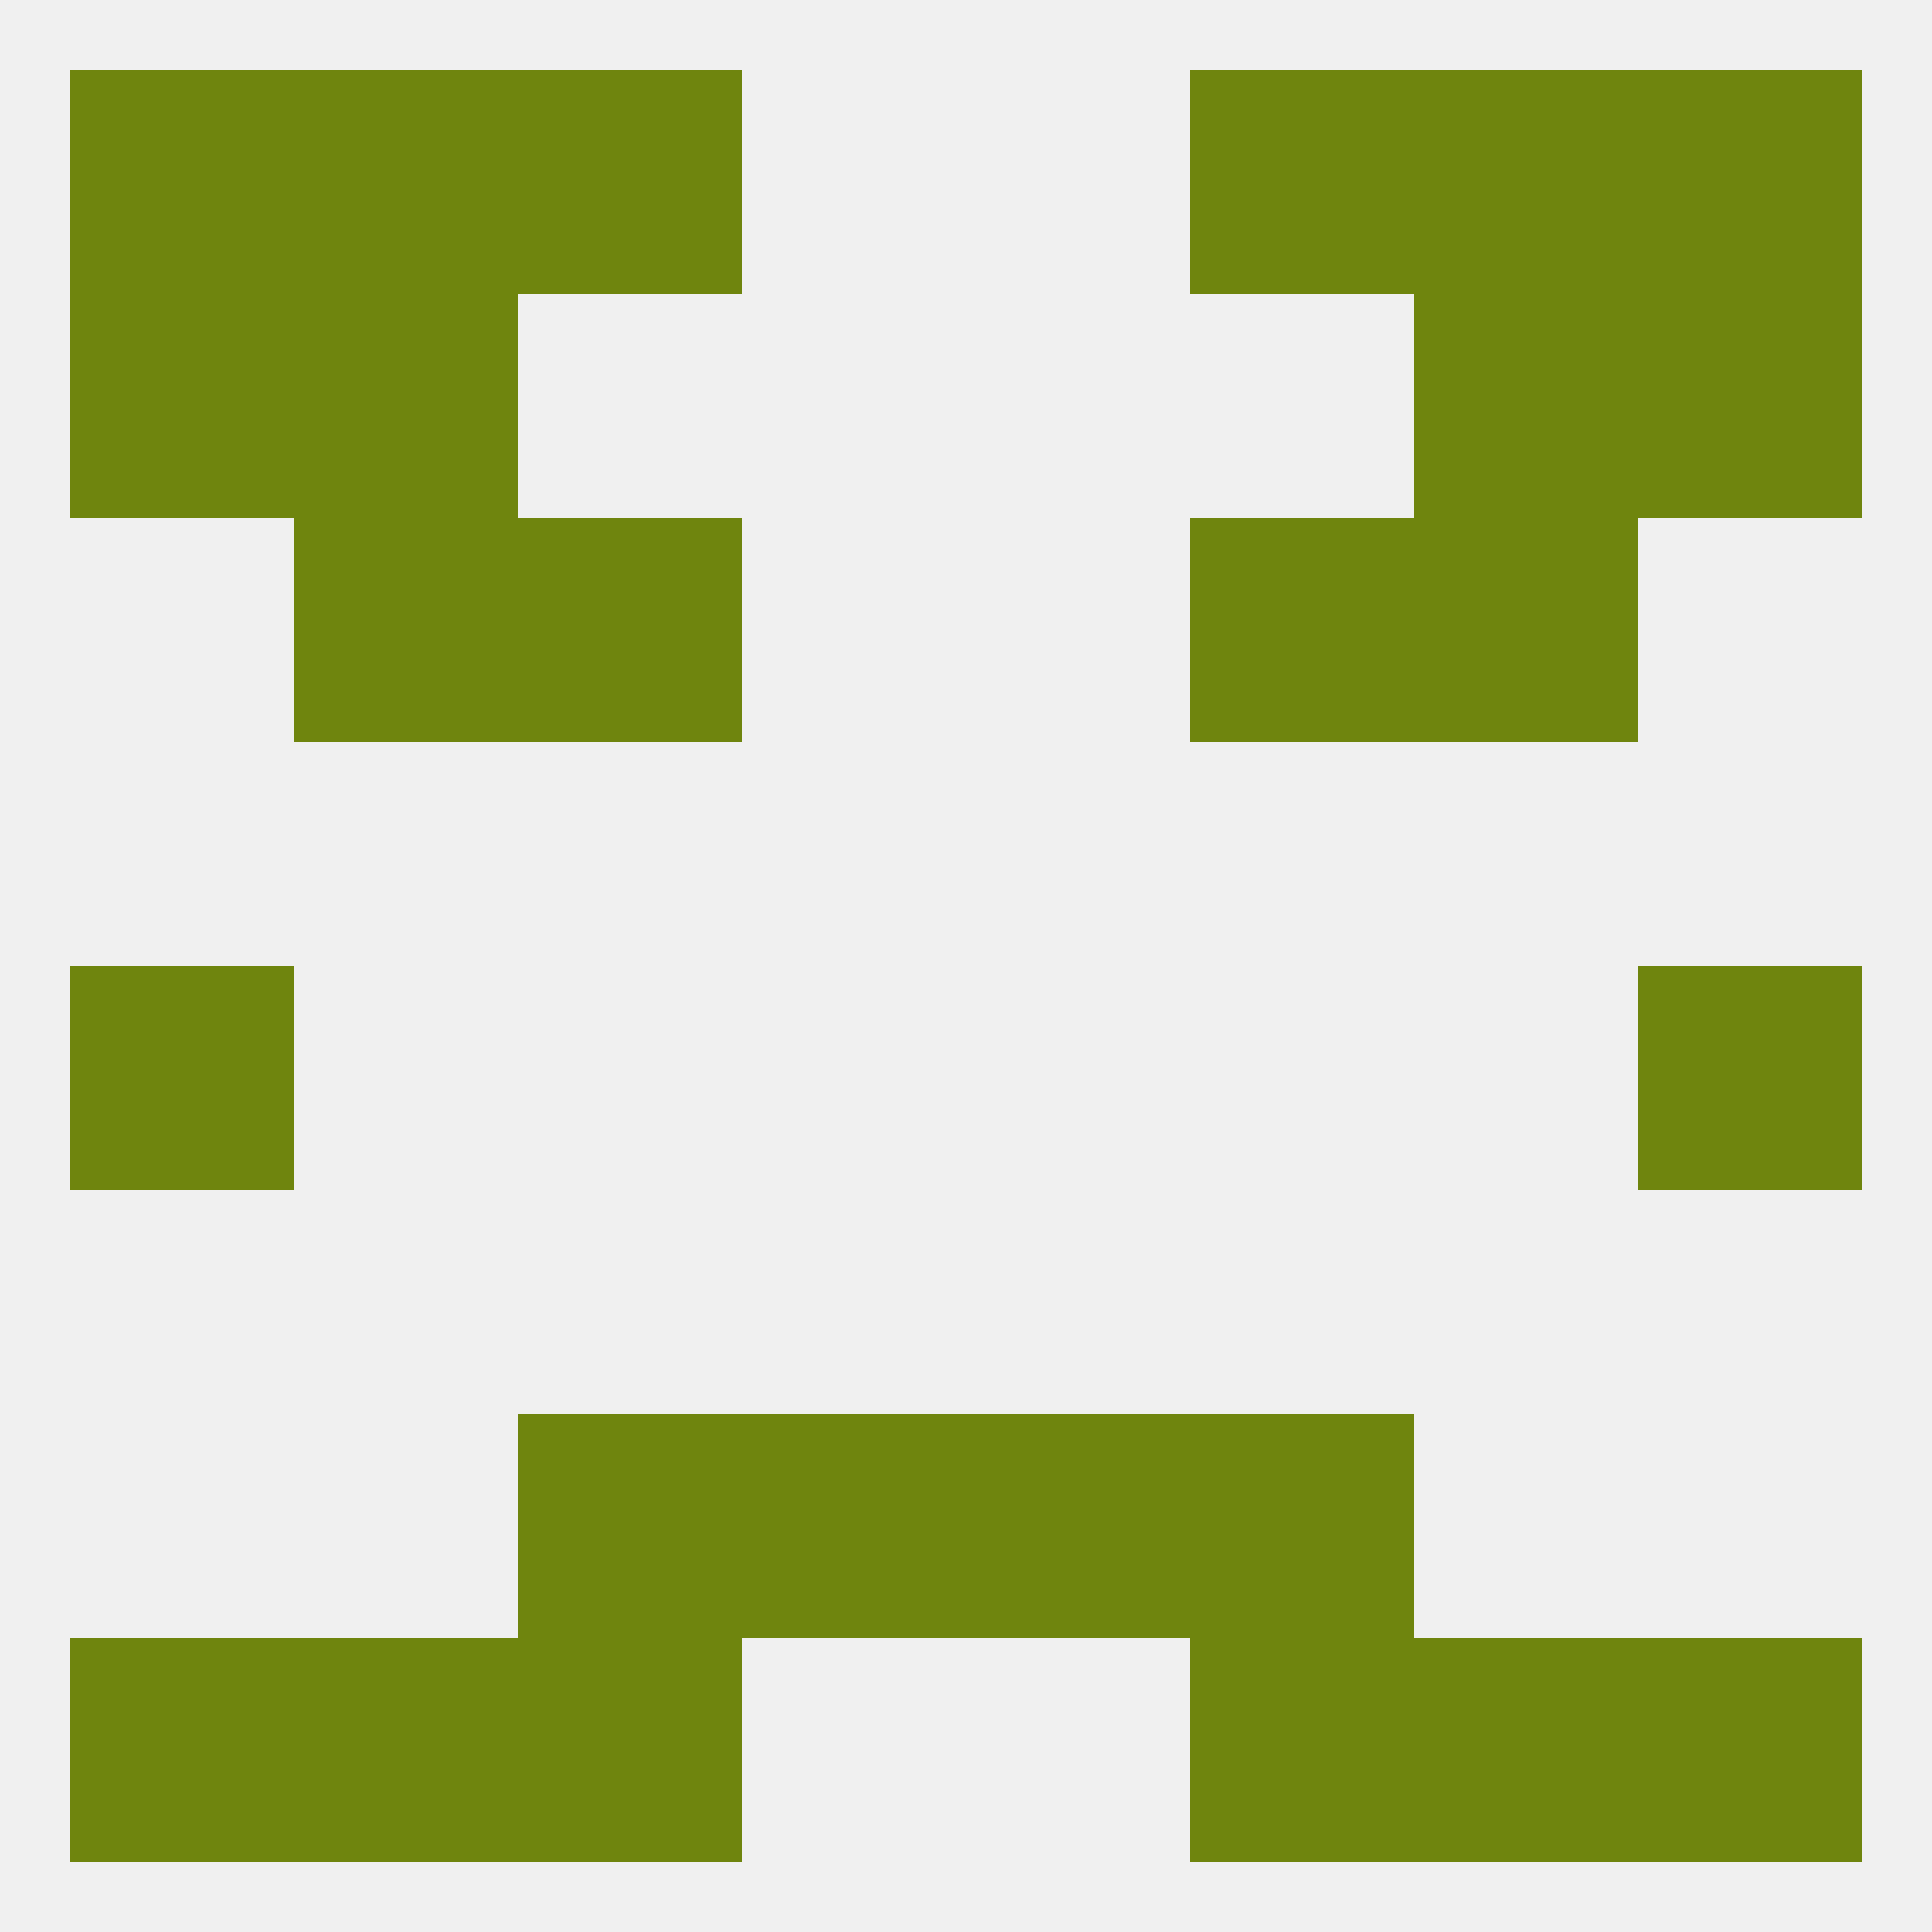 
<!--   <?xml version="1.0"?> -->
<svg version="1.1" baseprofile="full" xmlns="http://www.w3.org/2000/svg" xmlns:xlink="http://www.w3.org/1999/xlink" xmlns:ev="http://www.w3.org/2001/xml-events" width="250" height="250" viewBox="0 0 250 250" >
	<rect width="100%" height="100%" fill="rgba(240,240,240,255)"/>

	<rect x="38" y="67" width="29" height="29" fill="rgba(111,133,14,255)"/>
	<rect x="183" y="67" width="29" height="29" fill="rgba(111,133,14,255)"/>
	<rect x="67" y="67" width="29" height="29" fill="rgba(111,133,14,255)"/>
	<rect x="154" y="67" width="29" height="29" fill="rgba(111,133,14,255)"/>
	<rect x="9" y="125" width="29" height="29" fill="rgba(111,133,14,255)"/>
	<rect x="212" y="125" width="29" height="29" fill="rgba(111,133,14,255)"/>
	<rect x="125" y="183" width="29" height="29" fill="rgba(111,133,14,255)"/>
	<rect x="67" y="183" width="29" height="29" fill="rgba(111,133,14,255)"/>
	<rect x="154" y="183" width="29" height="29" fill="rgba(111,133,14,255)"/>
	<rect x="96" y="183" width="29" height="29" fill="rgba(111,133,14,255)"/>
	<rect x="38" y="212" width="29" height="29" fill="rgba(111,133,14,255)"/>
	<rect x="183" y="212" width="29" height="29" fill="rgba(111,133,14,255)"/>
	<rect x="67" y="212" width="29" height="29" fill="rgba(111,133,14,255)"/>
	<rect x="154" y="212" width="29" height="29" fill="rgba(111,133,14,255)"/>
	<rect x="9" y="212" width="29" height="29" fill="rgba(111,133,14,255)"/>
	<rect x="212" y="212" width="29" height="29" fill="rgba(111,133,14,255)"/>
	<rect x="9" y="9" width="29" height="29" fill="rgba(111,133,14,255)"/>
	<rect x="212" y="9" width="29" height="29" fill="rgba(111,133,14,255)"/>
	<rect x="38" y="9" width="29" height="29" fill="rgba(111,133,14,255)"/>
	<rect x="183" y="9" width="29" height="29" fill="rgba(111,133,14,255)"/>
	<rect x="67" y="9" width="29" height="29" fill="rgba(111,133,14,255)"/>
	<rect x="154" y="9" width="29" height="29" fill="rgba(111,133,14,255)"/>
	<rect x="38" y="38" width="29" height="29" fill="rgba(111,133,14,255)"/>
	<rect x="183" y="38" width="29" height="29" fill="rgba(111,133,14,255)"/>
	<rect x="9" y="38" width="29" height="29" fill="rgba(111,133,14,255)"/>
	<rect x="212" y="38" width="29" height="29" fill="rgba(111,133,14,255)"/>
</svg>